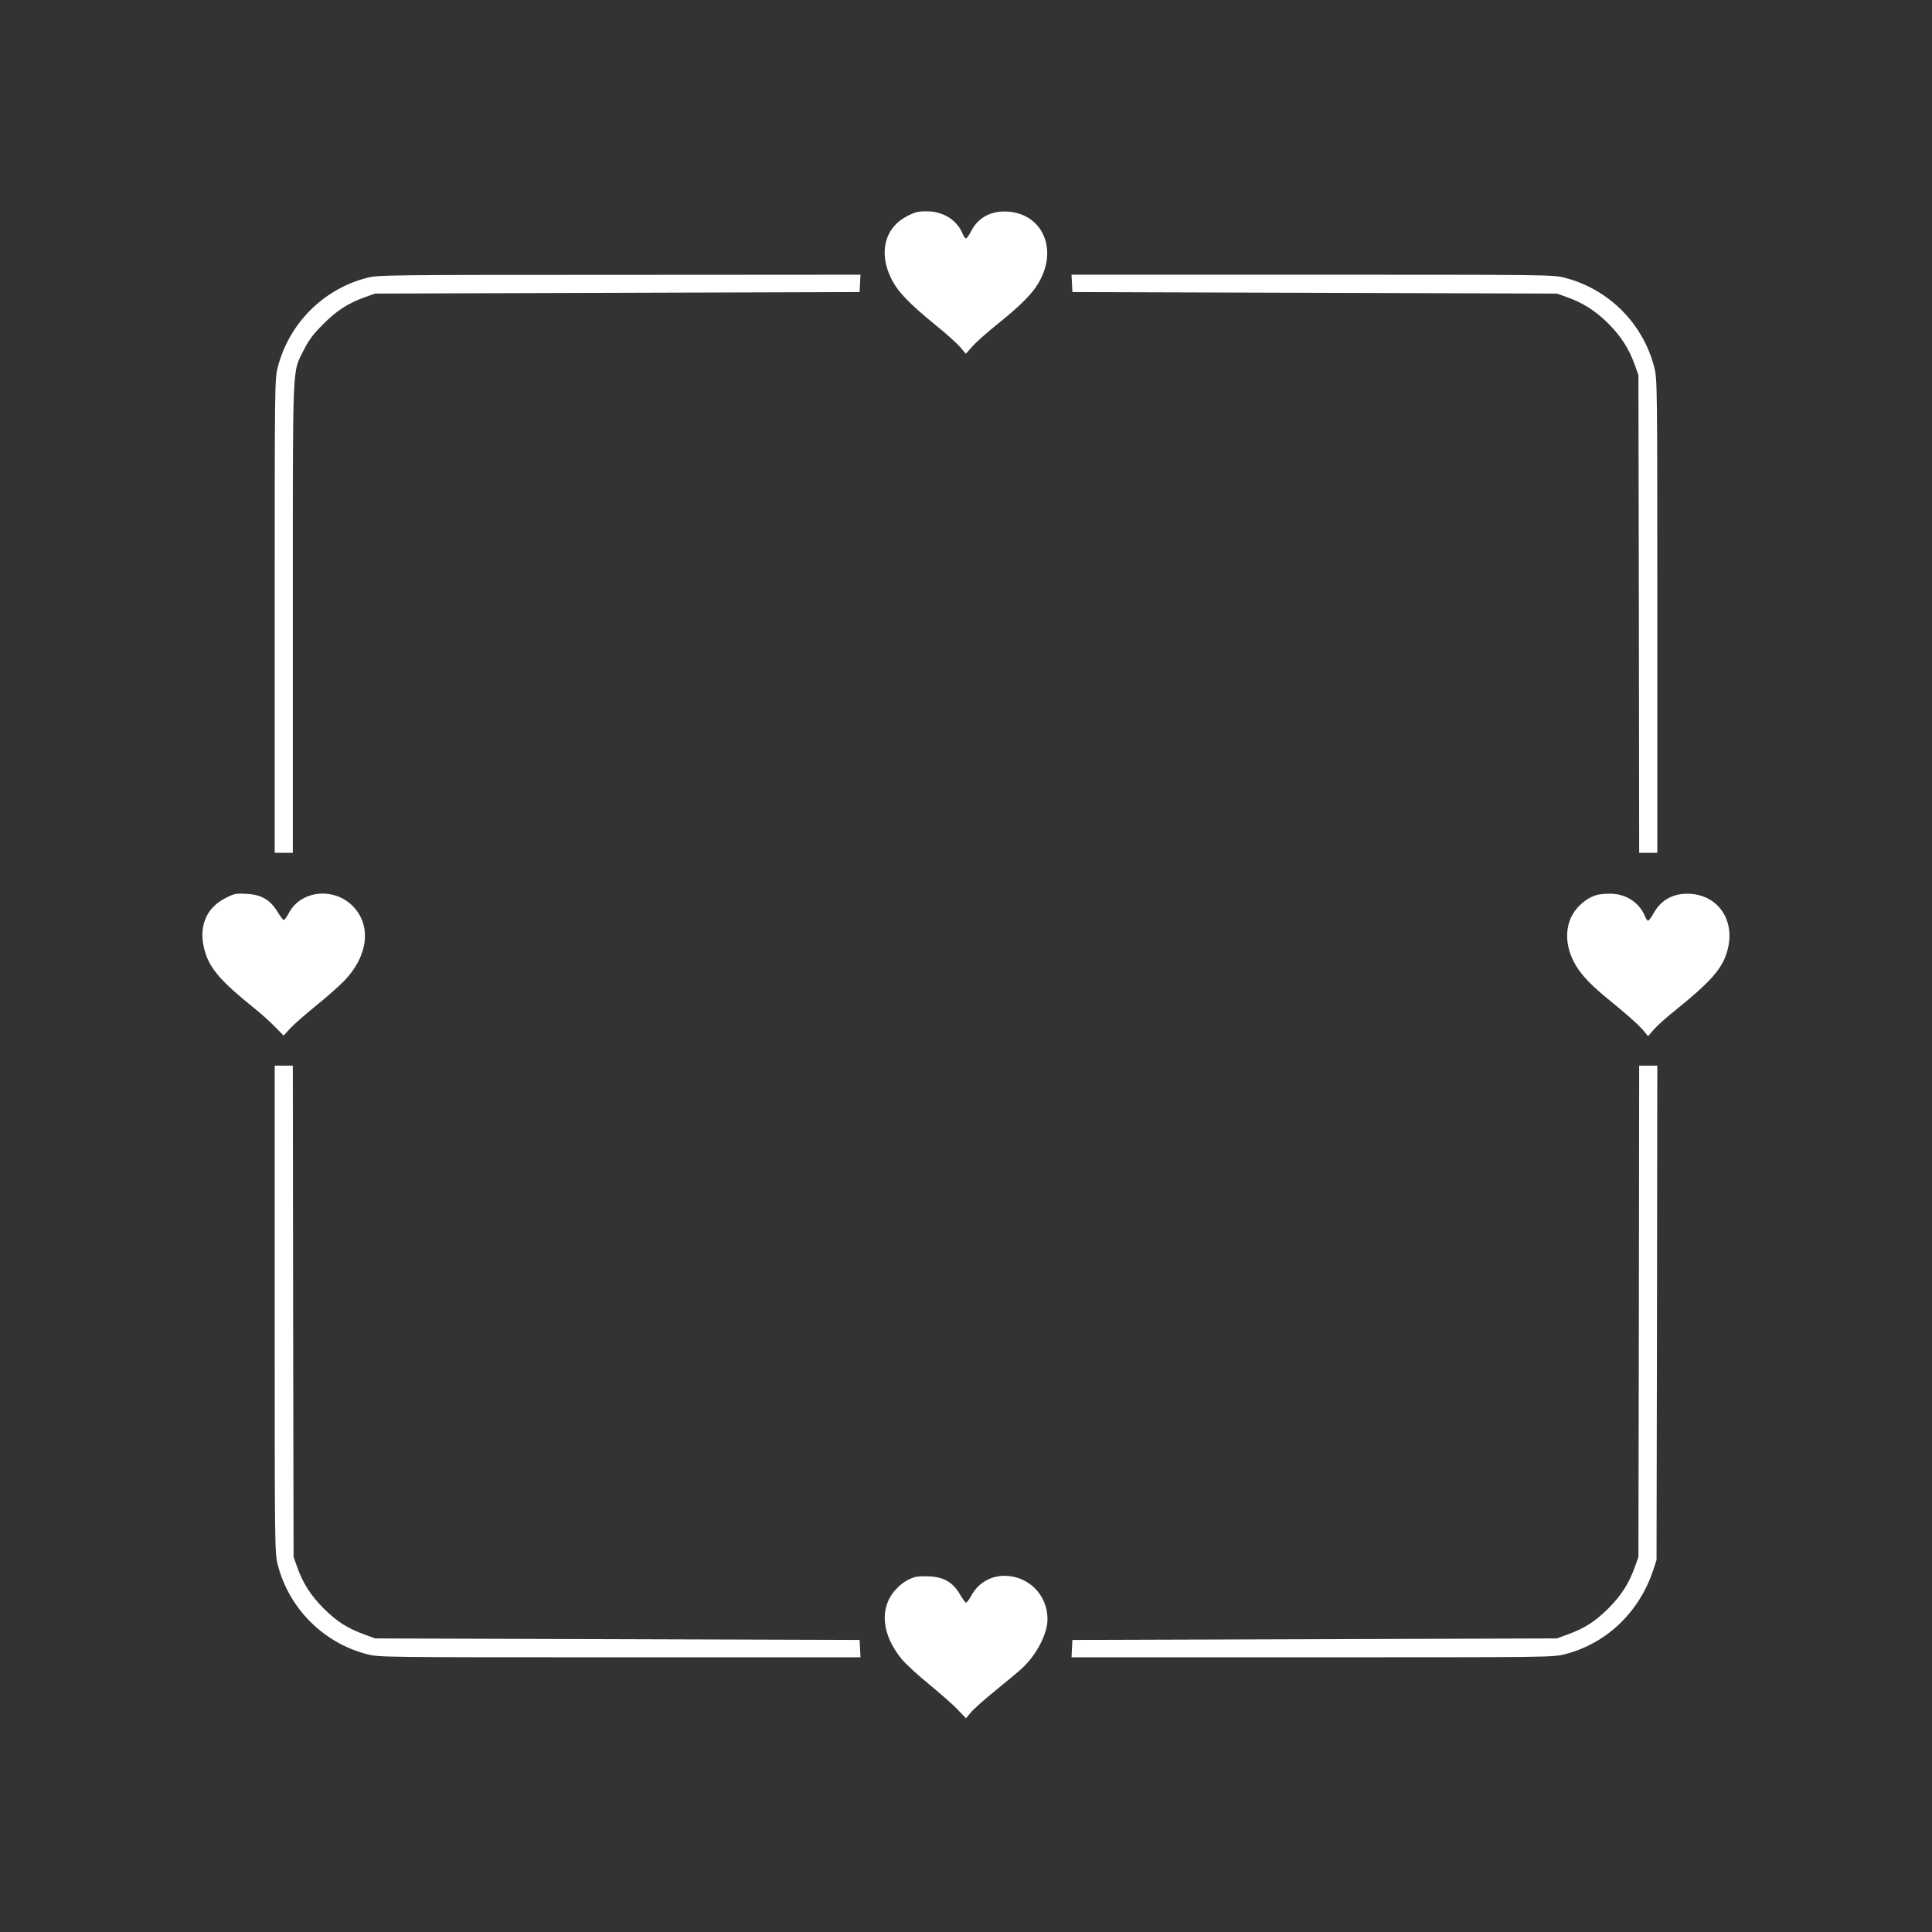 <?xml version="1.0" standalone="no"?>
<!DOCTYPE svg PUBLIC "-//W3C//DTD SVG 20010904//EN"
 "http://www.w3.org/TR/2001/REC-SVG-20010904/DTD/svg10.dtd">
<svg version="1.0" xmlns="http://www.w3.org/2000/svg"
 width="1280pt" height="1280pt" viewBox="0 0 1280 1280"
 preserveAspectRatio="xMidYMid meet">
<rect x="0" y="0" width="1280" height="1280" fill="#333333" stroke="none"/>
<g transform="translate(0,1280) scale(0.1,-0.1)"
fill="#ffffff" stroke="none">
<path d="M6008 11367 c-146 -75 -188 -241 -104 -411 43 -88 115 -163 291 -307
69 -55 143 -122 165 -147 l39 -46 42 48 c23 26 99 94 168 149 172 139 244 214
288 303 105 213 0 426 -218 442 -111 8 -198 -38 -244 -128 -14 -27 -30 -50
-35 -50 -5 0 -16 15 -23 33 -39 91 -128 147 -239 147 -55 0 -77 -5 -130 -33z"/>
<path d="M2430 10959 c-289 -75 -516 -303 -590 -593 -20 -78 -20 -108 -20
-1648 l0 -1568 60 0 60 0 0 1558 c0 1739 -5 1615 72 1772 34 67 60 103 128
171 90 91 165 140 280 181 l65 23 1605 5 1605 5 3 58 3 57 -1598 -1 c-1552 0
-1600 -1 -1673 -20z"/>
<path d="M7102 10923 l3 -58 1605 -5 1605 -5 65 -23 c111 -40 190 -91 276
-176 85 -86 136 -165 176 -276 l23 -65 3 -1582 2 -1583 60 0 60 0 0 1568 c0
1539 0 1570 -20 1648 -74 291 -302 519 -594 594 -78 20 -108 20 -1673 20
l-1594 0 3 -57z"/>
<path d="M1490 6848 c-131 -68 -180 -201 -130 -359 34 -111 111 -197 325 -369
44 -35 106 -91 137 -123 l57 -58 43 47 c24 26 99 92 168 148 69 55 153 130
188 165 159 163 185 363 65 492 -125 134 -349 113 -430 -41 -13 -25 -28 -45
-33 -45 -5 0 -24 25 -42 55 -48 79 -108 114 -207 118 -70 4 -81 1 -141 -30z"/>
<path d="M10580 6871 c-49 -15 -87 -40 -128 -84 -101 -111 -91 -291 25 -436
51 -63 98 -107 241 -223 67 -55 140 -121 162 -146 l39 -47 37 43 c20 24 82 80
138 124 244 197 319 282 351 403 52 191 -55 358 -241 373 -109 8 -195 -35
-245 -123 -17 -30 -35 -55 -40 -55 -5 0 -15 15 -22 33 -38 90 -129 147 -232
146 -33 0 -71 -4 -85 -8z"/>
<path d="M1820 4127 c0 -1585 0 -1615 20 -1693 74 -291 305 -521 594 -594 77
-20 114 -20 1673 -20 l1594 0 -3 58 -3 57 -1605 5 -1605 5 -73 27 c-114 42
-180 85 -268 172 -85 86 -136 164 -176 276 l-23 65 -3 1628 -2 1627 -60 0 -60
0 0 -1613z"/>
<path d="M10858 4113 l-3 -1628 -23 -65 c-40 -112 -91 -190 -176 -276 -88 -87
-154 -130 -268 -172 l-73 -27 -1605 -5 -1605 -5 -3 -57 -3 -58 1594 0 c1559 0
1596 0 1673 20 274 69 493 276 586 555 l23 70 3 1638 2 1637 -60 0 -60 0 -2
-1627z"/>
<path d="M6060 2351 c-50 -16 -87 -40 -127 -84 -108 -118 -93 -296 41 -459 25
-31 108 -107 184 -169 75 -62 161 -137 189 -168 l53 -55 36 43 c20 23 94 88
163 144 69 56 146 120 170 142 98 90 171 230 171 328 0 160 -126 287 -286 287
-91 0 -174 -49 -218 -130 -15 -28 -32 -50 -37 -48 -5 2 -23 28 -41 58 -47 78
-106 112 -201 116 -39 2 -83 0 -97 -5z"/>
</g>
</svg>
